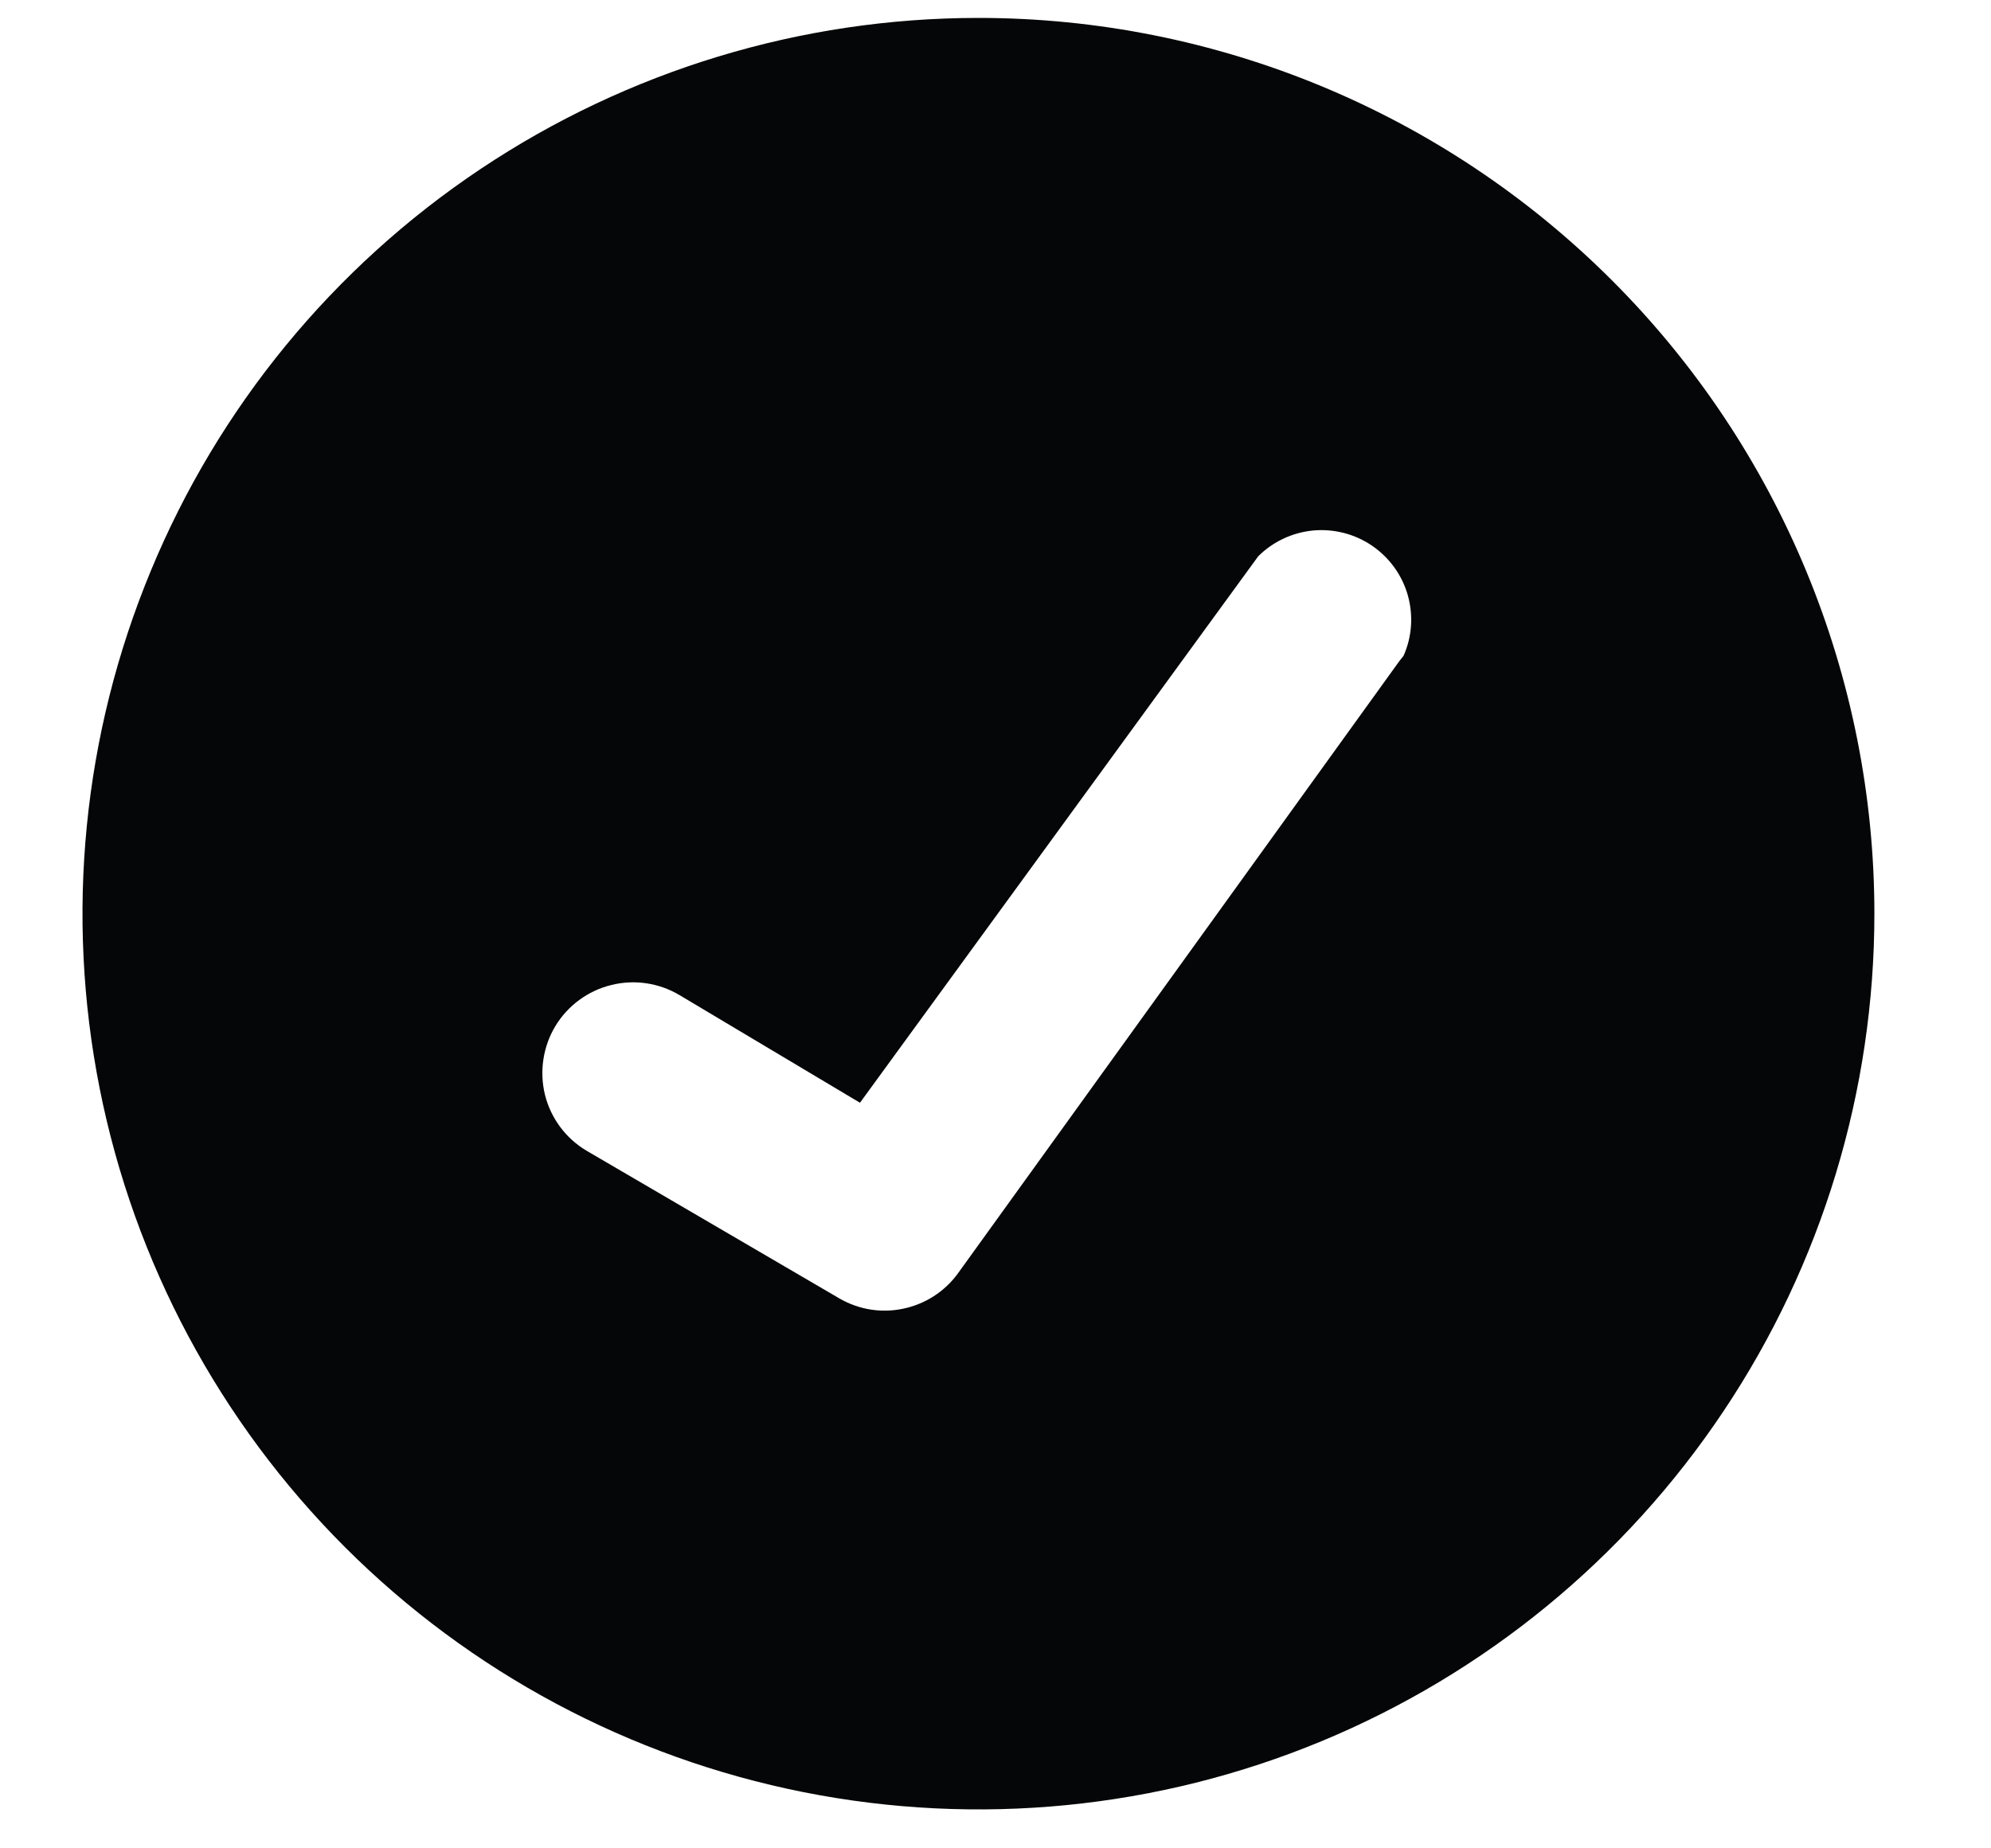<svg width="14" height="13" viewBox="0 0 14 13" fill="none" xmlns="http://www.w3.org/2000/svg">
<g clip-path="url(#clip0_13218_17181)">
<path d="M6.88 0.126C5.634 0.126 4.416 0.496 3.38 1.188C2.344 1.88 1.536 2.864 1.06 4.016C0.583 5.167 0.458 6.433 0.701 7.656C0.944 8.878 1.544 10 2.425 10.881C3.306 11.762 4.429 12.362 5.651 12.605C6.873 12.848 8.14 12.724 9.291 12.247C10.442 11.77 11.426 10.963 12.118 9.927C12.811 8.891 13.18 7.672 13.18 6.426C13.18 4.756 12.516 3.153 11.335 1.972C10.153 0.79 8.551 0.126 6.88 0.126ZM9.841 4.648L6.733 8.96C6.641 9.085 6.505 9.172 6.353 9.204C6.201 9.237 6.042 9.212 5.907 9.135L4.122 8.092C3.977 8.005 3.873 7.864 3.832 7.7C3.792 7.536 3.818 7.362 3.905 7.217C3.992 7.073 4.134 6.968 4.298 6.928C4.462 6.887 4.635 6.913 4.78 7L6.047 7.756L8.847 3.913C8.951 3.809 9.088 3.745 9.235 3.731C9.381 3.718 9.528 3.756 9.649 3.839C9.77 3.922 9.859 4.045 9.899 4.186C9.939 4.328 9.929 4.479 9.869 4.613L9.841 4.648Z" fill="#050607"/>
</g>
<defs>
<clipPath id="clip0_13218_17181">
<rect width="14" height="13" fill="white"/>
</clipPath>
</defs>
</svg>
